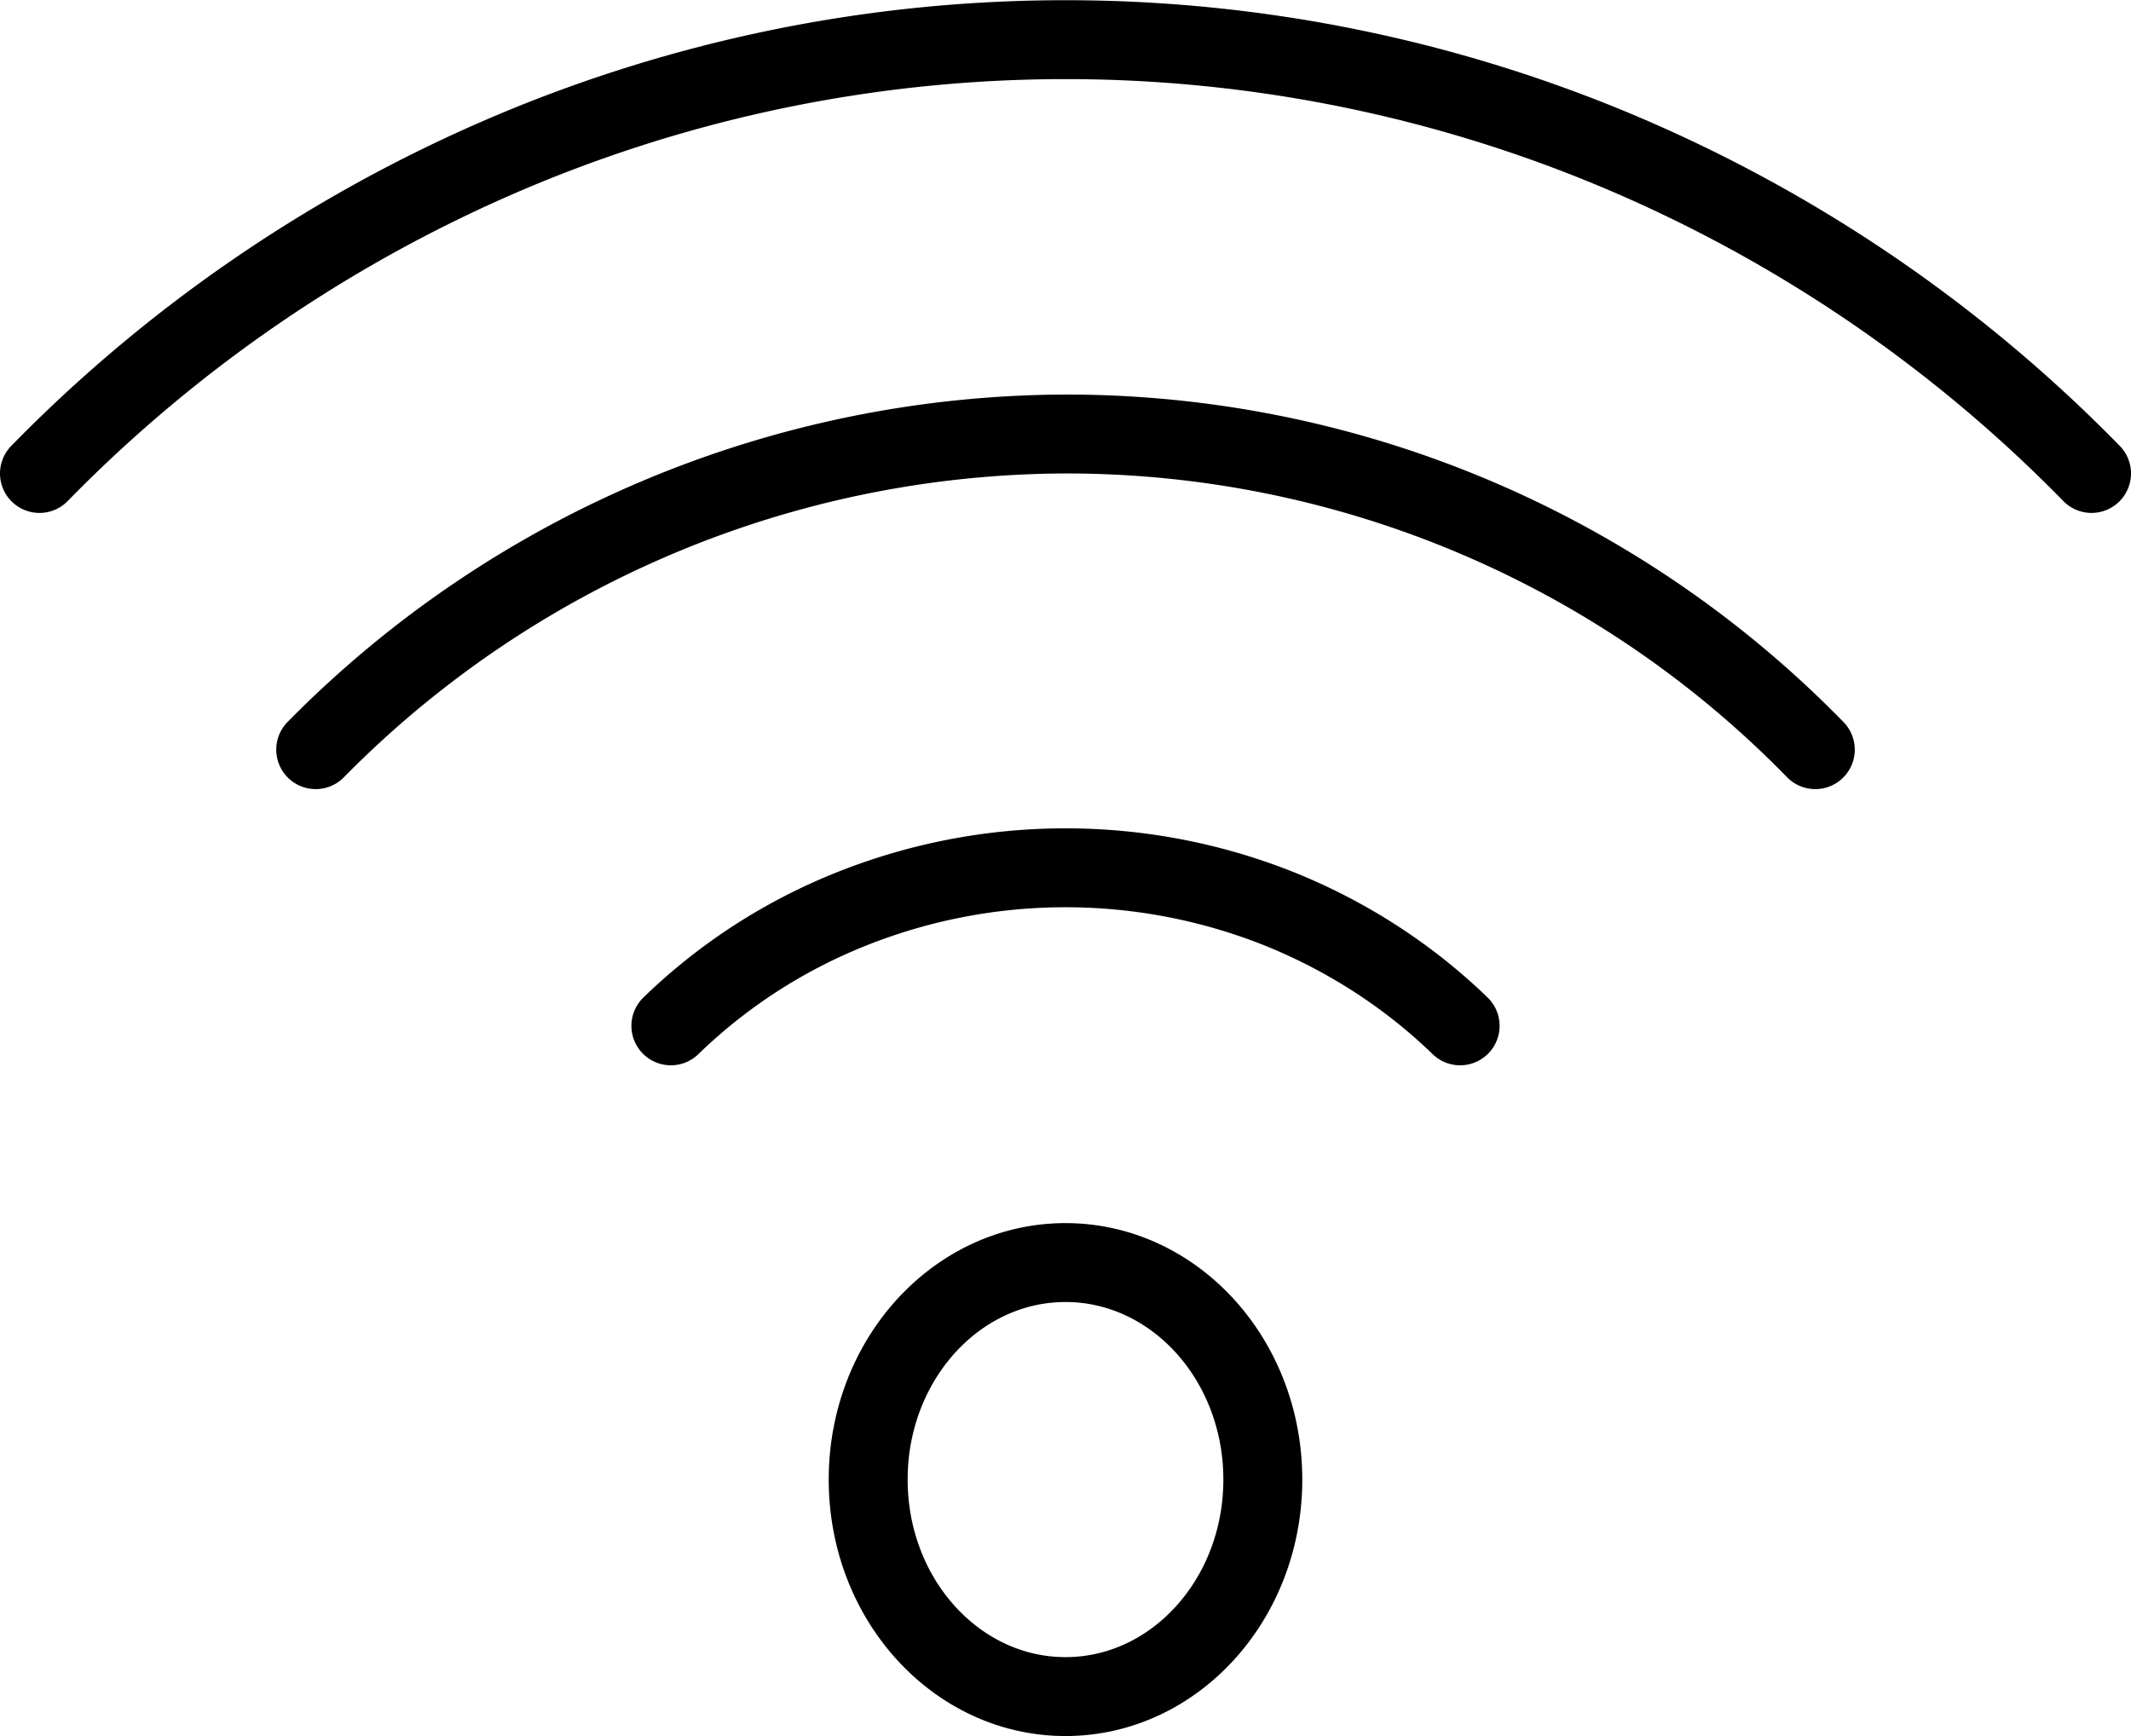 <svg xmlns="http://www.w3.org/2000/svg" fill="none" viewBox="0 0 54 44">
  <path stroke="#000" stroke-linecap="round" stroke-linejoin="round" stroke-width="2" d="M27 43c2.76 0 5-2.46 5-5.5S29.76 32 27 32s-5 2.46-5 5.5 2.24 5.5 5 5.5ZM17 26a14.02 14.02 0 0 1 4.57-2.96 14.62 14.62 0 0 1 10.86 0c1.71.69 3.27 1.7 4.57 2.96M8 19a26.78 26.78 0 0 1 19-8 26.51 26.51 0 0 1 19 8"/>
  <path stroke="#000" stroke-linecap="round" stroke-linejoin="round" stroke-width="2" d="M1 12a36.72 36.72 0 0 1 11.93-8.14 36.1 36.1 0 0 1 28.14 0A36.72 36.72 0 0 1 53 12"/>
</svg>
